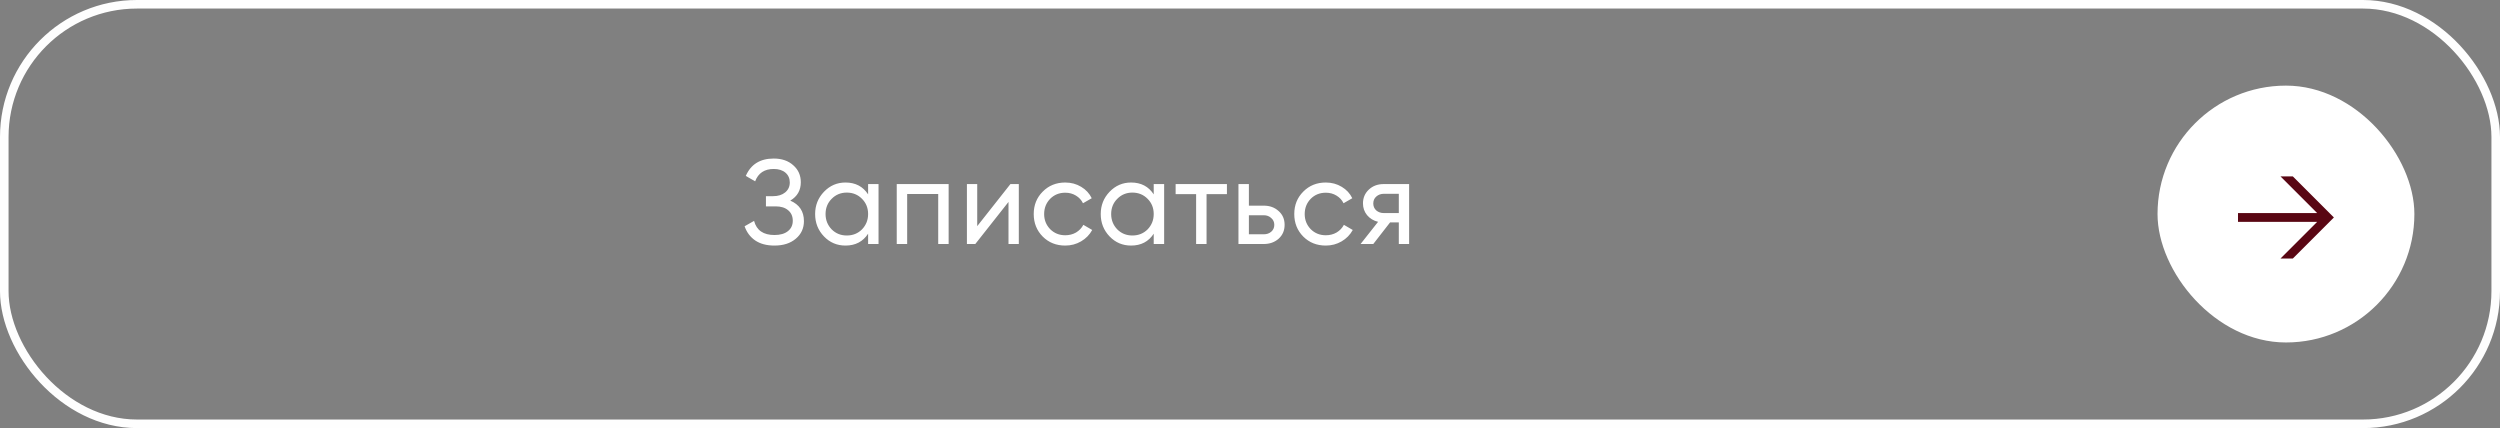 <?xml version="1.0" encoding="UTF-8"?> <svg xmlns="http://www.w3.org/2000/svg" width="292" height="50" viewBox="0 0 292 50" fill="none"><rect x="0" y="0" width="292" height="50" fill="#808080" stroke="none"/><rect x="0.5" y="0.5" width="291" height="49" rx="15.5" stroke="#FEFEFE"></rect><path d="M92.303 23.432C93.367 23.889 93.899 24.687 93.899 25.826C93.899 26.666 93.582 27.352 92.947 27.884C92.322 28.416 91.491 28.682 90.455 28.682C89.54 28.682 88.789 28.481 88.201 28.08C87.622 27.679 87.212 27.128 86.969 26.428L88.075 25.798C88.364 26.899 89.158 27.45 90.455 27.45C91.127 27.45 91.65 27.301 92.023 27.002C92.406 26.703 92.597 26.297 92.597 25.784C92.597 25.271 92.42 24.865 92.065 24.566C91.71 24.258 91.225 24.104 90.609 24.104H89.461V22.914H90.287C90.875 22.914 91.346 22.769 91.701 22.48C92.065 22.181 92.247 21.794 92.247 21.318C92.247 20.842 92.079 20.459 91.743 20.17C91.407 19.881 90.95 19.736 90.371 19.736C89.288 19.736 88.565 20.217 88.201 21.178L87.109 20.548C87.697 19.195 88.784 18.518 90.371 18.518C91.314 18.518 92.074 18.779 92.653 19.302C93.241 19.815 93.535 20.478 93.535 21.29C93.535 22.233 93.124 22.947 92.303 23.432ZM101.395 22.704V21.5H102.613V28.5H101.395V27.296C100.798 28.22 99.916 28.682 98.749 28.682C97.76 28.682 96.925 28.327 96.243 27.618C95.553 26.899 95.207 26.027 95.207 25C95.207 23.983 95.553 23.115 96.243 22.396C96.934 21.677 97.769 21.318 98.749 21.318C99.916 21.318 100.798 21.78 101.395 22.704ZM98.903 27.506C99.613 27.506 100.205 27.268 100.681 26.792C101.157 26.297 101.395 25.7 101.395 25C101.395 24.291 101.157 23.698 100.681 23.222C100.205 22.737 99.613 22.494 98.903 22.494C98.203 22.494 97.615 22.737 97.139 23.222C96.663 23.698 96.425 24.291 96.425 25C96.425 25.7 96.663 26.297 97.139 26.792C97.615 27.268 98.203 27.506 98.903 27.506ZM104.739 21.5H110.801V28.5H109.583V22.662H105.957V28.5H104.739V21.5ZM114.139 26.414L118.017 21.5H118.997V28.5H117.793V23.586L113.915 28.5H112.935V21.5H114.139V26.414ZM124.421 28.682C123.366 28.682 122.489 28.332 121.789 27.632C121.089 26.923 120.739 26.045 120.739 25C120.739 23.955 121.089 23.082 121.789 22.382C122.489 21.673 123.366 21.318 124.421 21.318C125.111 21.318 125.732 21.486 126.283 21.822C126.833 22.149 127.244 22.592 127.515 23.152L126.493 23.74C126.315 23.367 126.04 23.068 125.667 22.844C125.303 22.62 124.887 22.508 124.421 22.508C123.721 22.508 123.133 22.746 122.657 23.222C122.19 23.707 121.957 24.3 121.957 25C121.957 25.691 122.19 26.279 122.657 26.764C123.133 27.24 123.721 27.478 124.421 27.478C124.887 27.478 125.307 27.371 125.681 27.156C126.054 26.932 126.339 26.633 126.535 26.26L127.571 26.862C127.263 27.422 126.829 27.865 126.269 28.192C125.709 28.519 125.093 28.682 124.421 28.682ZM134.754 22.704V21.5H135.972V28.5H134.754V27.296C134.156 28.22 133.274 28.682 132.108 28.682C131.118 28.682 130.283 28.327 129.602 27.618C128.911 26.899 128.566 26.027 128.566 25C128.566 23.983 128.911 23.115 129.602 22.396C130.292 21.677 131.128 21.318 132.108 21.318C133.274 21.318 134.156 21.78 134.754 22.704ZM132.262 27.506C132.971 27.506 133.564 27.268 134.04 26.792C134.516 26.297 134.754 25.7 134.754 25C134.754 24.291 134.516 23.698 134.04 23.222C133.564 22.737 132.971 22.494 132.262 22.494C131.562 22.494 130.974 22.737 130.498 23.222C130.022 23.698 129.784 24.291 129.784 25C129.784 25.7 130.022 26.297 130.498 26.792C130.974 27.268 131.562 27.506 132.262 27.506ZM137.313 21.5H143.305V22.676H140.925V28.5H139.707V22.676H137.313V21.5ZM145.87 24.02H147.606C148.306 24.02 148.885 24.23 149.342 24.65C149.809 25.061 150.042 25.597 150.042 26.26C150.042 26.923 149.809 27.464 149.342 27.884C148.876 28.295 148.297 28.5 147.606 28.5H144.652V21.5H145.87V24.02ZM145.87 27.366H147.606C147.961 27.366 148.255 27.263 148.488 27.058C148.722 26.853 148.838 26.587 148.838 26.26C148.838 25.933 148.717 25.667 148.474 25.462C148.241 25.247 147.952 25.14 147.606 25.14H145.87V27.366ZM154.853 28.682C153.799 28.682 152.921 28.332 152.221 27.632C151.521 26.923 151.171 26.045 151.171 25C151.171 23.955 151.521 23.082 152.221 22.382C152.921 21.673 153.799 21.318 154.853 21.318C155.544 21.318 156.165 21.486 156.715 21.822C157.266 22.149 157.677 22.592 157.947 23.152L156.925 23.74C156.748 23.367 156.473 23.068 156.099 22.844C155.735 22.62 155.32 22.508 154.853 22.508C154.153 22.508 153.565 22.746 153.089 23.222C152.623 23.707 152.389 24.3 152.389 25C152.389 25.691 152.623 26.279 153.089 26.764C153.565 27.24 154.153 27.478 154.853 27.478C155.32 27.478 155.74 27.371 156.113 27.156C156.487 26.932 156.771 26.633 156.967 26.26L158.003 26.862C157.695 27.422 157.261 27.865 156.701 28.192C156.141 28.519 155.525 28.682 154.853 28.682ZM161.603 21.5H164.585V28.5H163.381V25.98H162.359L160.399 28.5H158.915L160.959 25.91C160.427 25.779 159.998 25.518 159.671 25.126C159.354 24.734 159.195 24.277 159.195 23.754C159.195 23.11 159.424 22.573 159.881 22.144C160.338 21.715 160.912 21.5 161.603 21.5ZM161.645 24.888H163.381V22.634H161.645C161.29 22.634 160.992 22.741 160.749 22.956C160.516 23.161 160.399 23.432 160.399 23.768C160.399 24.095 160.516 24.365 160.749 24.58C160.992 24.785 161.29 24.888 161.645 24.888Z" fill="white"></path><rect x="252" y="10" width="30" height="30" rx="15" fill="white"></rect><path d="M266.358 20.6H267.798L272.598 25.4L267.798 30.2H266.358L270.646 25.912H261.398V24.888H270.646L266.358 20.6Z" fill="#590613"></path></svg> 
